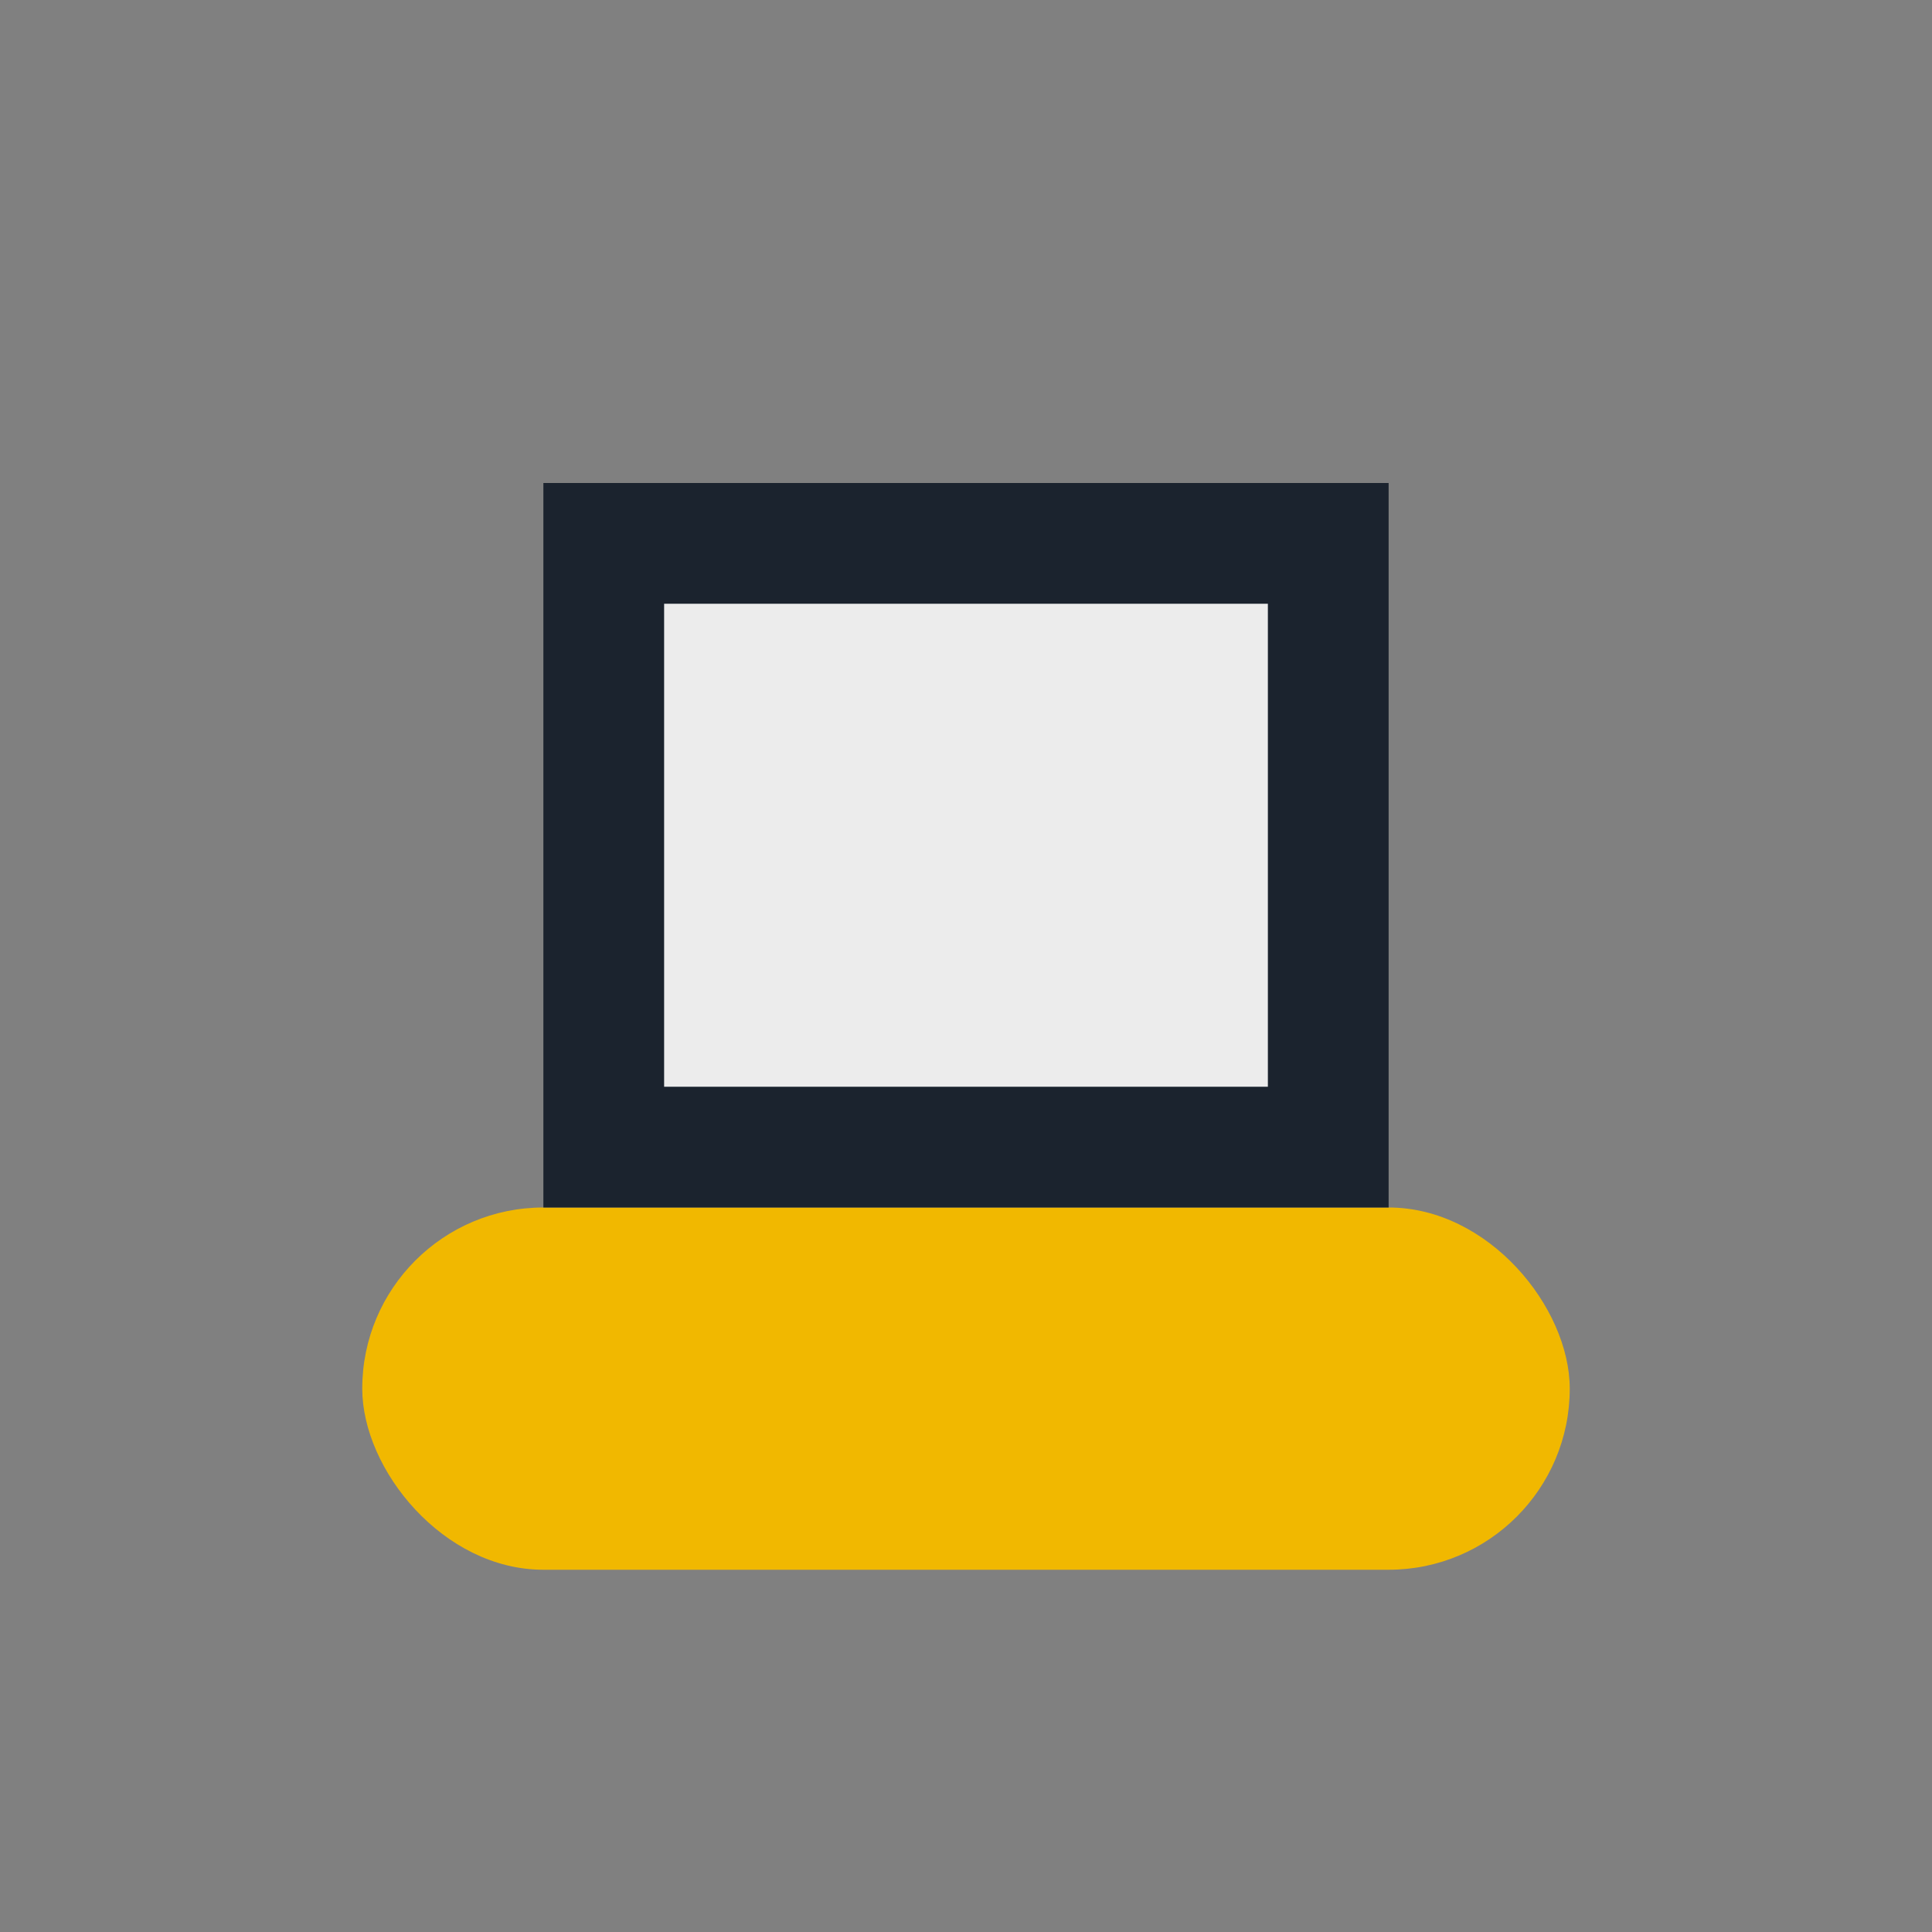 <?xml version="1.0" encoding="UTF-8"?>
<svg xmlns="http://www.w3.org/2000/svg" width="32" height="32" viewBox="0 0 32 32"><rect x="0" y="0" width="32" height="32" fill="#808080" stroke="none"/><rect x="6" y="20" width="20" height="6" rx="3" fill="#F1B800"/><rect x="10" y="9" width="12" height="10" fill="#ECECEC" stroke="#1B232E" stroke-width="2"/></svg>